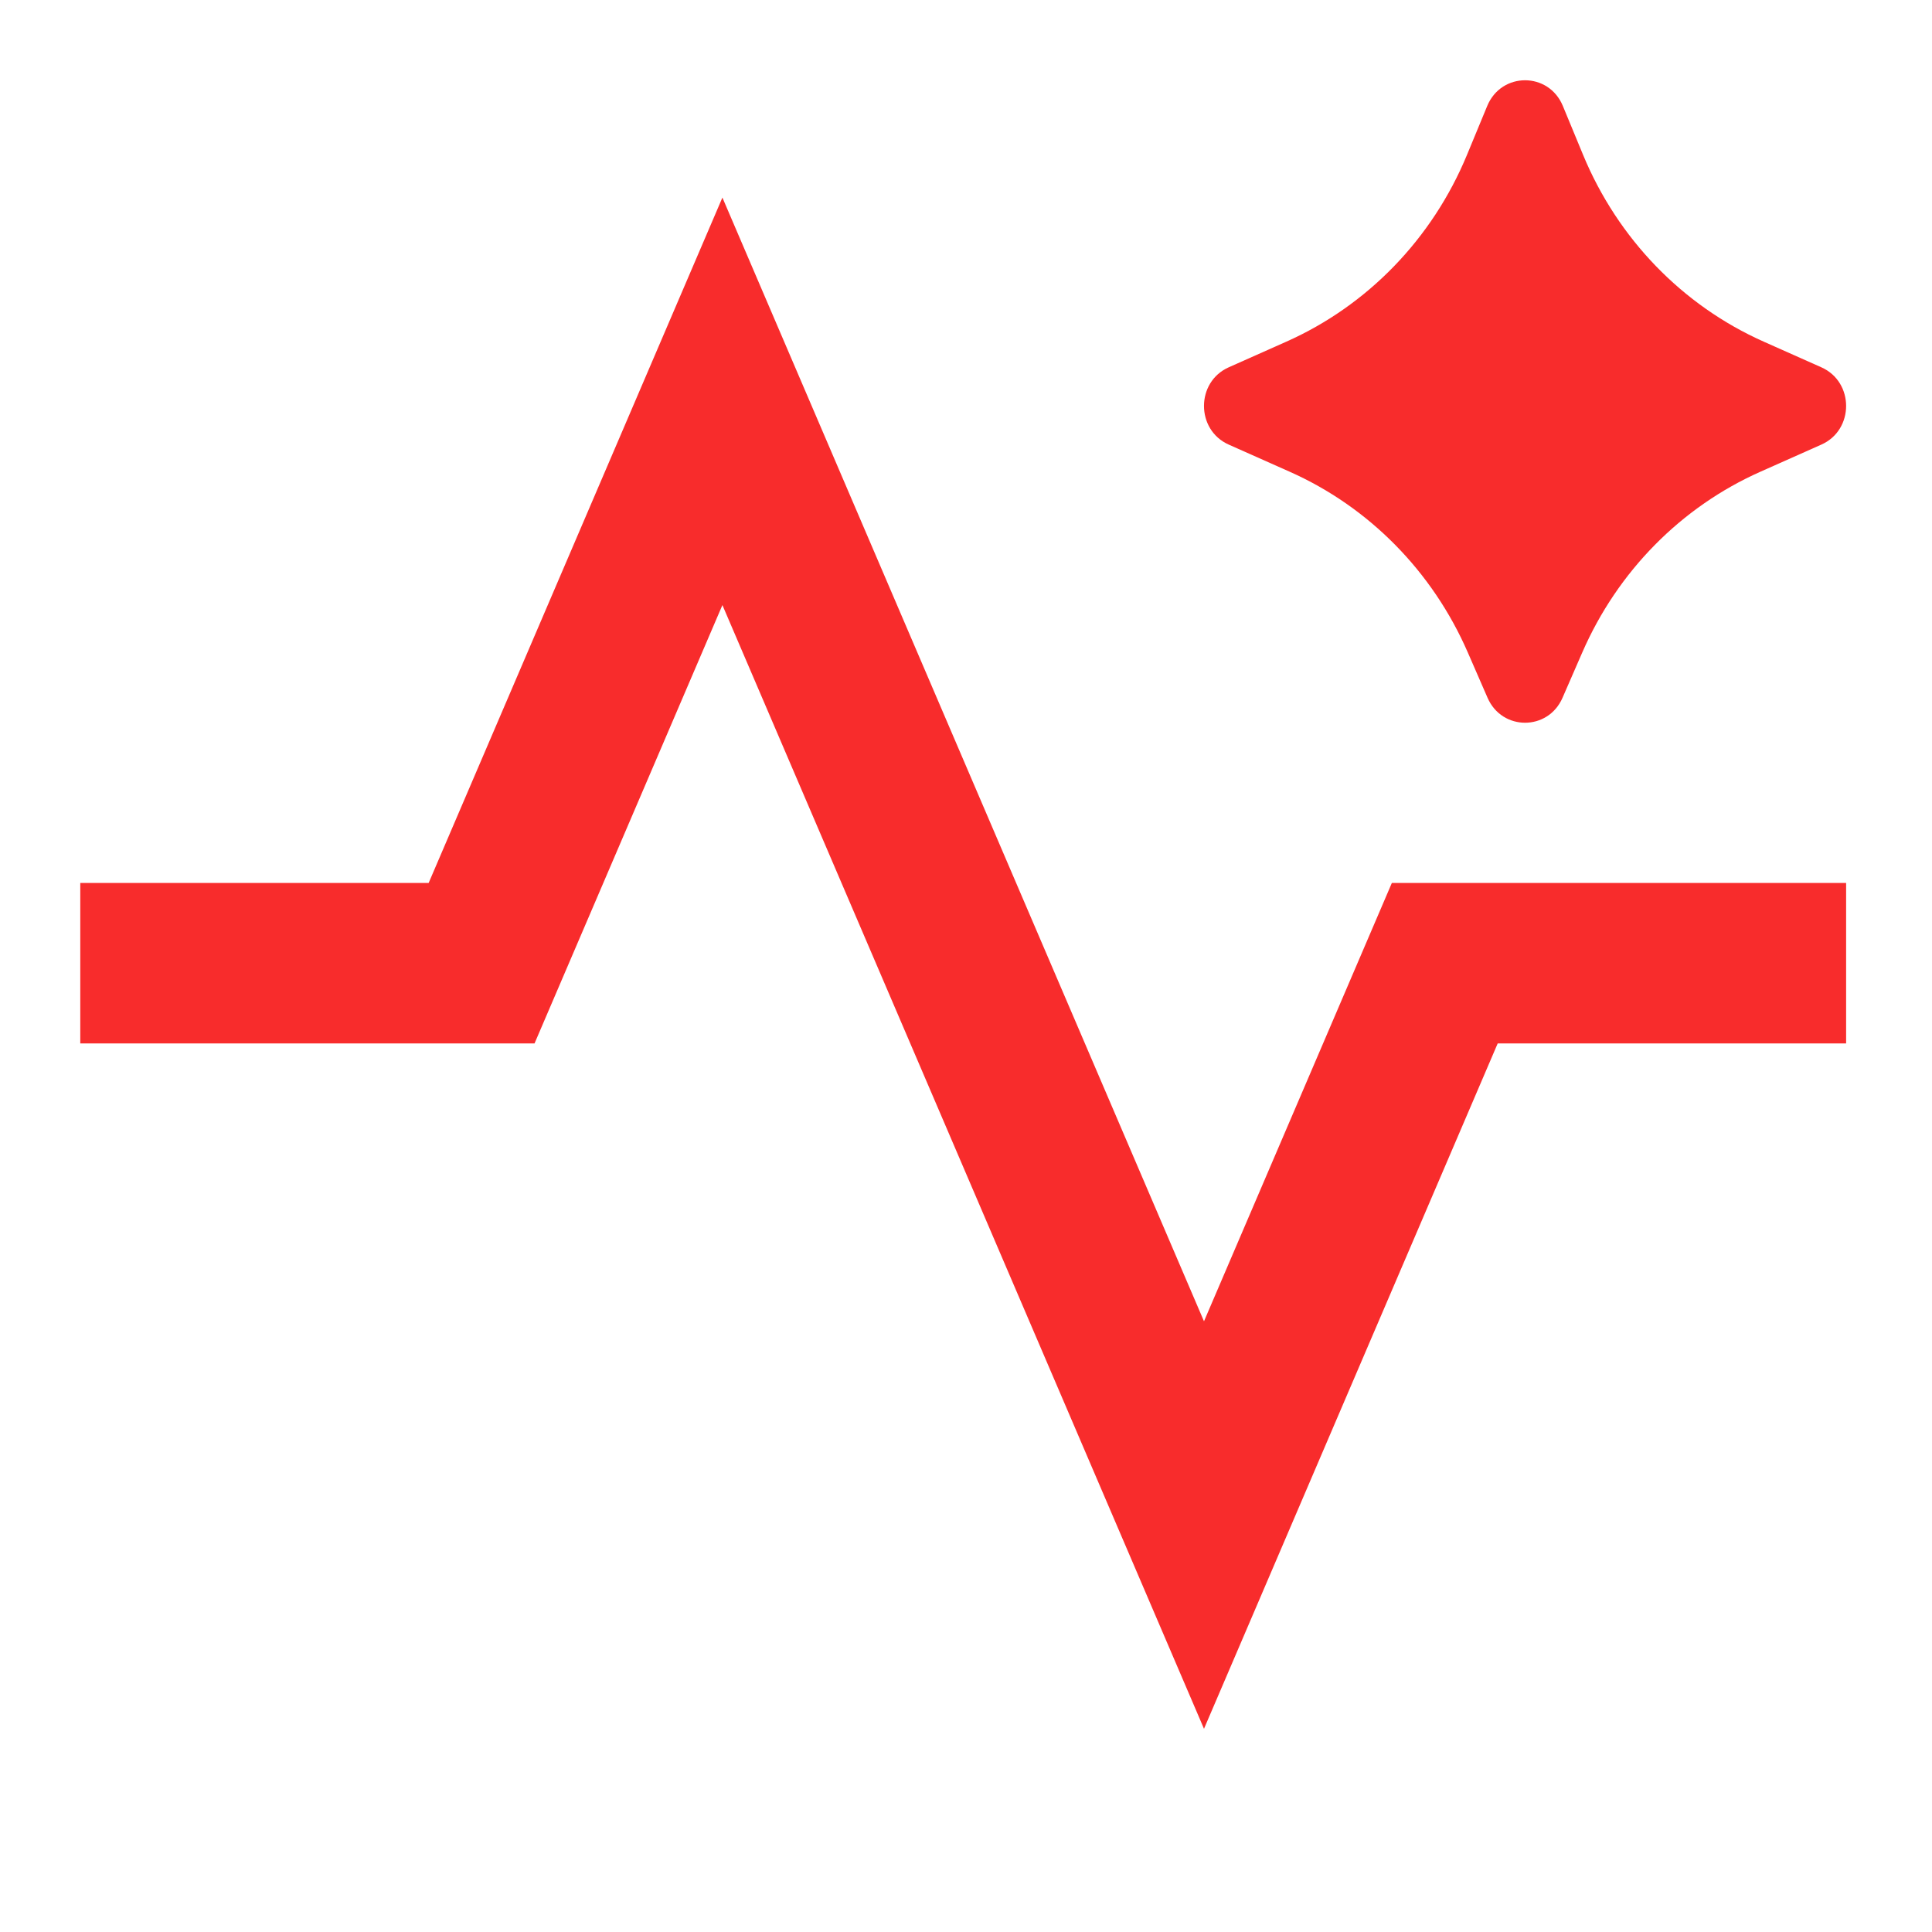 <svg width="49" height="49" viewBox="0 0 49 49" fill="none" xmlns="http://www.w3.org/2000/svg">
<path d="M40.131 16.546L39.629 17.698C39.262 18.541 38.096 18.541 37.728 17.698L37.226 16.546C36.332 14.493 34.72 12.858 32.709 11.964L31.163 11.276C30.327 10.904 30.327 9.688 31.163 9.316L32.623 8.666C34.685 7.749 36.326 6.054 37.205 3.931L37.72 2.686C38.08 1.819 39.278 1.819 39.637 2.686L40.152 3.931C41.032 6.054 42.672 7.749 44.734 8.666L46.194 9.316C47.031 9.688 47.031 10.904 46.194 11.276L44.648 11.964C42.637 12.858 41.026 14.493 40.131 16.546ZM30.536 43.846L18.322 15.346L13.557 26.464H2.036V22.393H10.872L18.322 5.011L30.536 33.511L35.301 22.393H46.822V26.464H37.985L30.536 43.846Z" fill="#F82C2C"/>
</svg>
